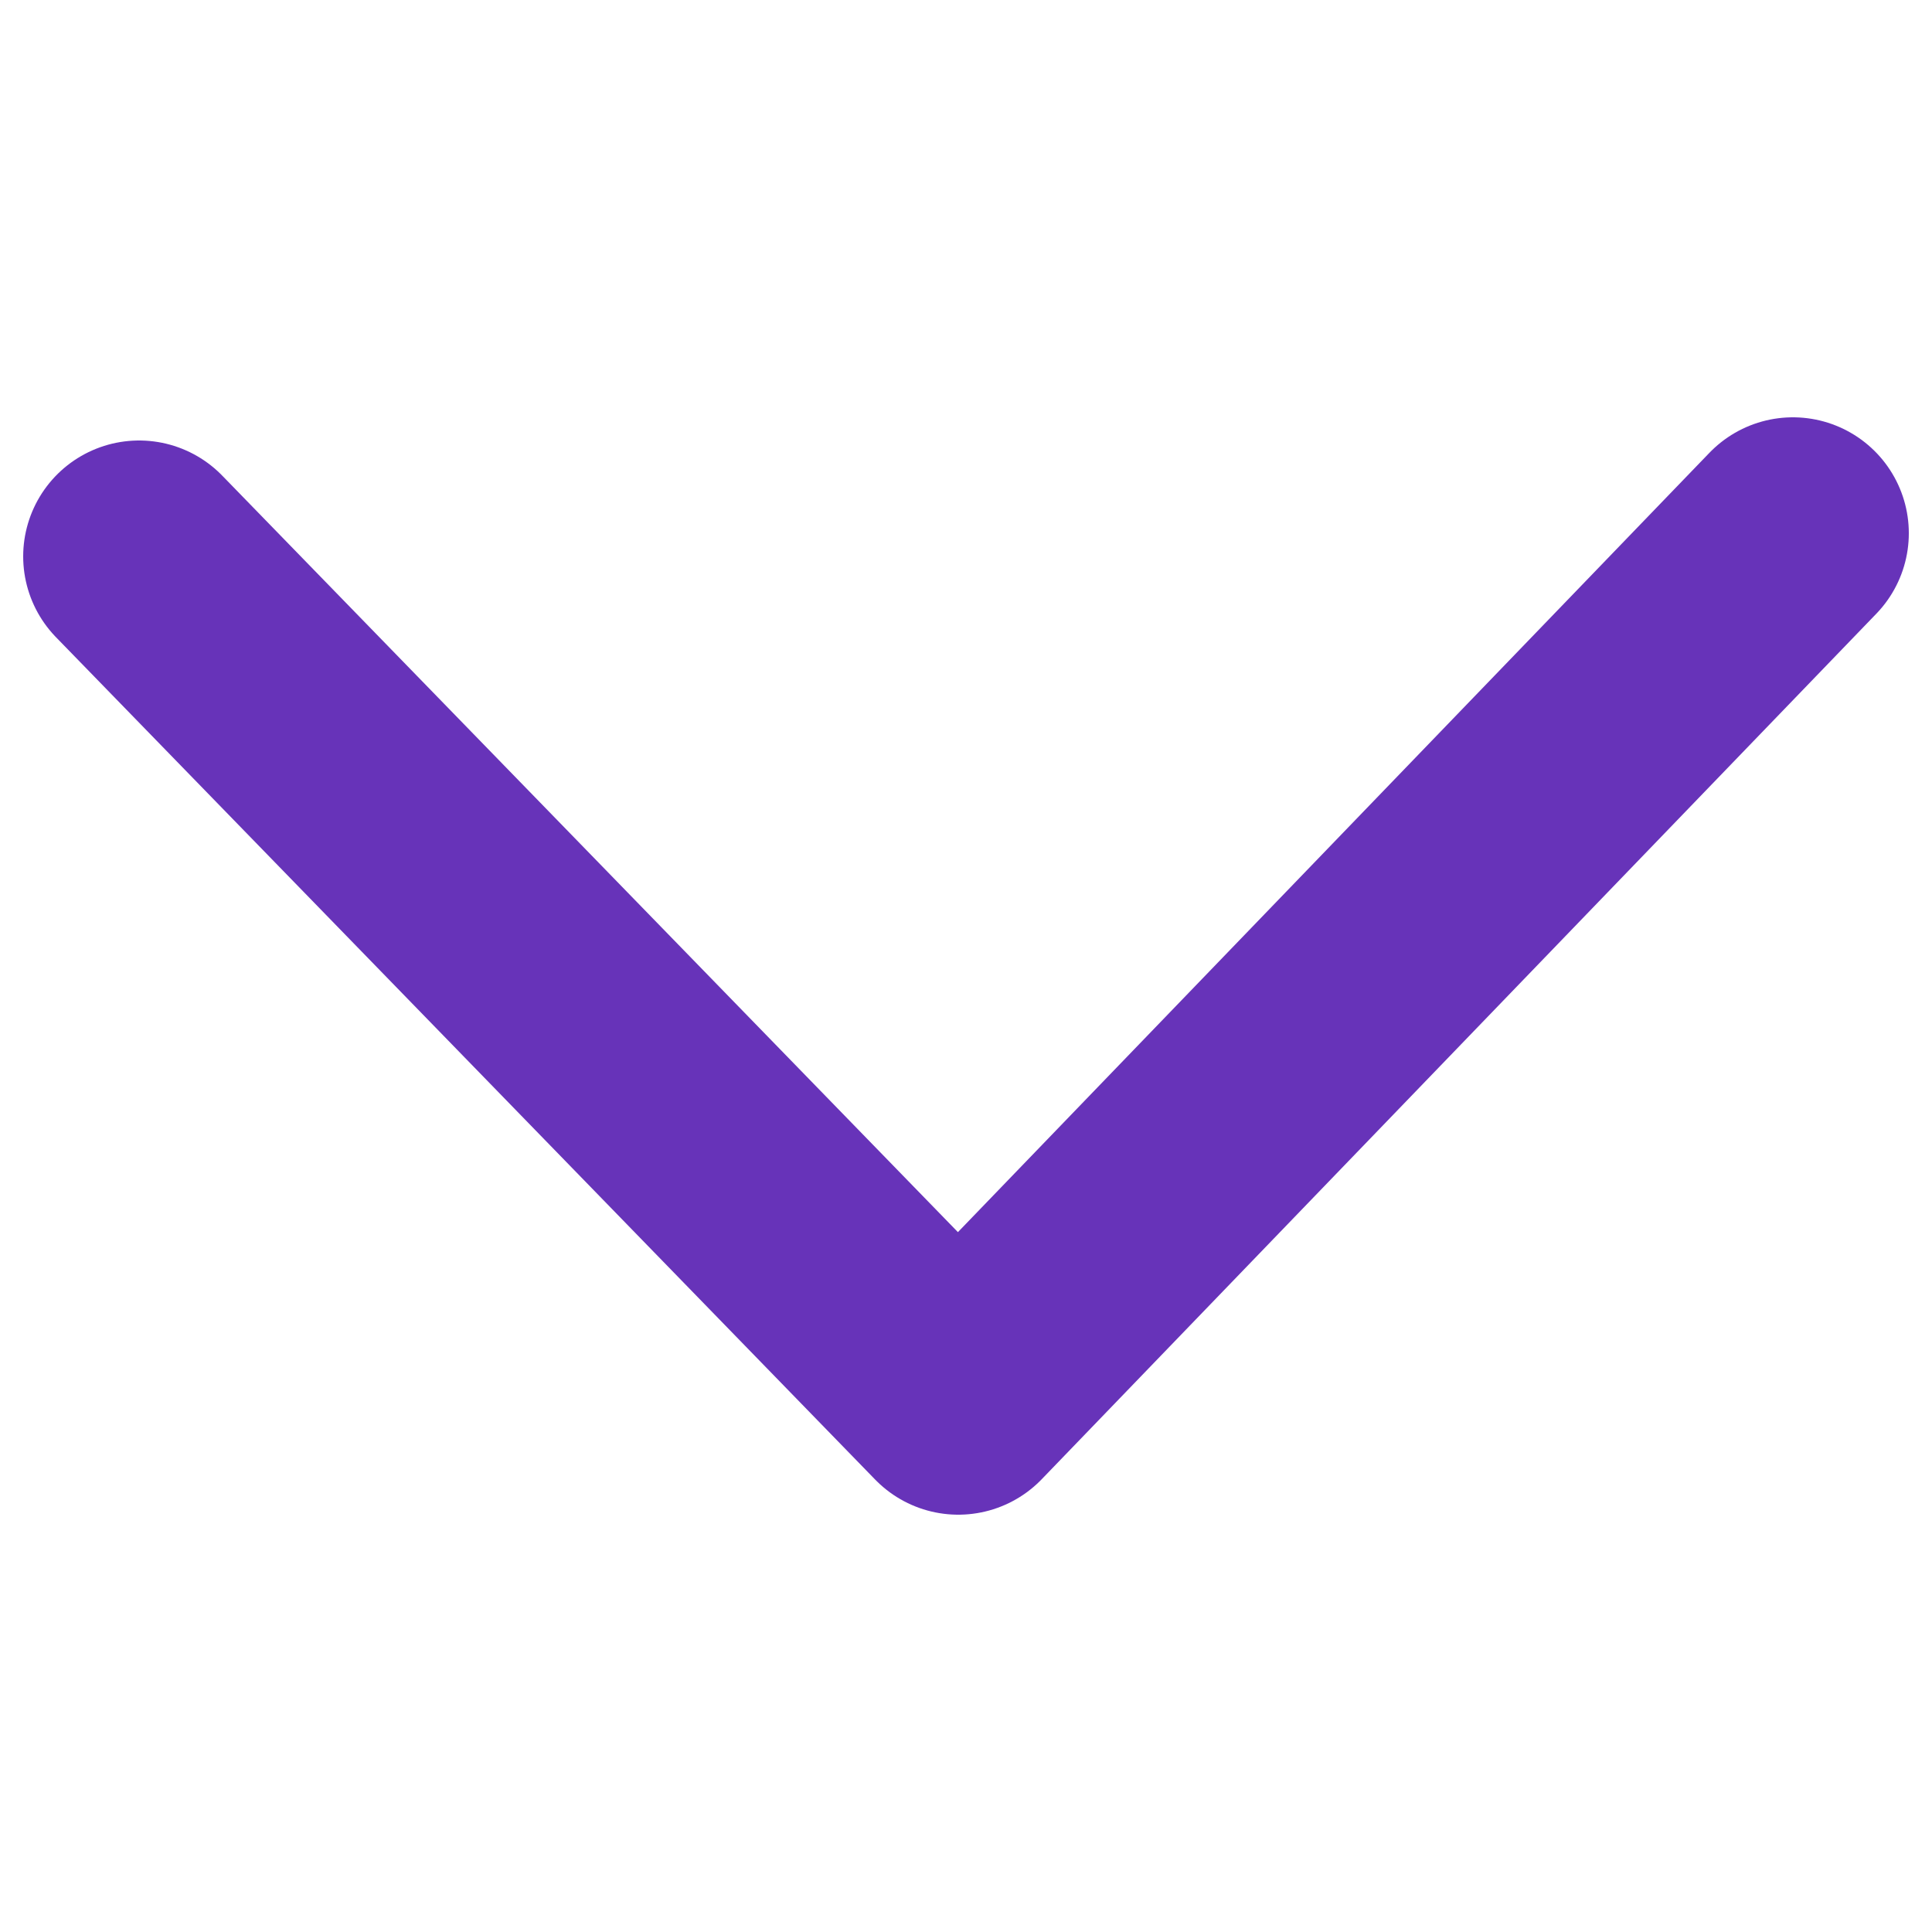 <?xml version="1.0" encoding="utf-8"?>
<!-- Generator: Adobe Illustrator 27.0.1, SVG Export Plug-In . SVG Version: 6.00 Build 0)  -->
<svg version="1.1" id="圖層_1" xmlns="http://www.w3.org/2000/svg" xmlns:xlink="http://www.w3.org/1999/xlink" x="0px" y="0px"
	 viewBox="0 0 25 25" style="enable-background:new 0 0 25 25;" xml:space="preserve">
<style type="text/css">
	.st0{fill:none;stroke:#6733B9;stroke-width:3;stroke-linecap:round;stroke-linejoin:round;stroke-miterlimit:10;}
</style>
<polyline class="st0" points="23.2,6.9 12.4,18.1 1.8,7.2 "/>
</svg>

